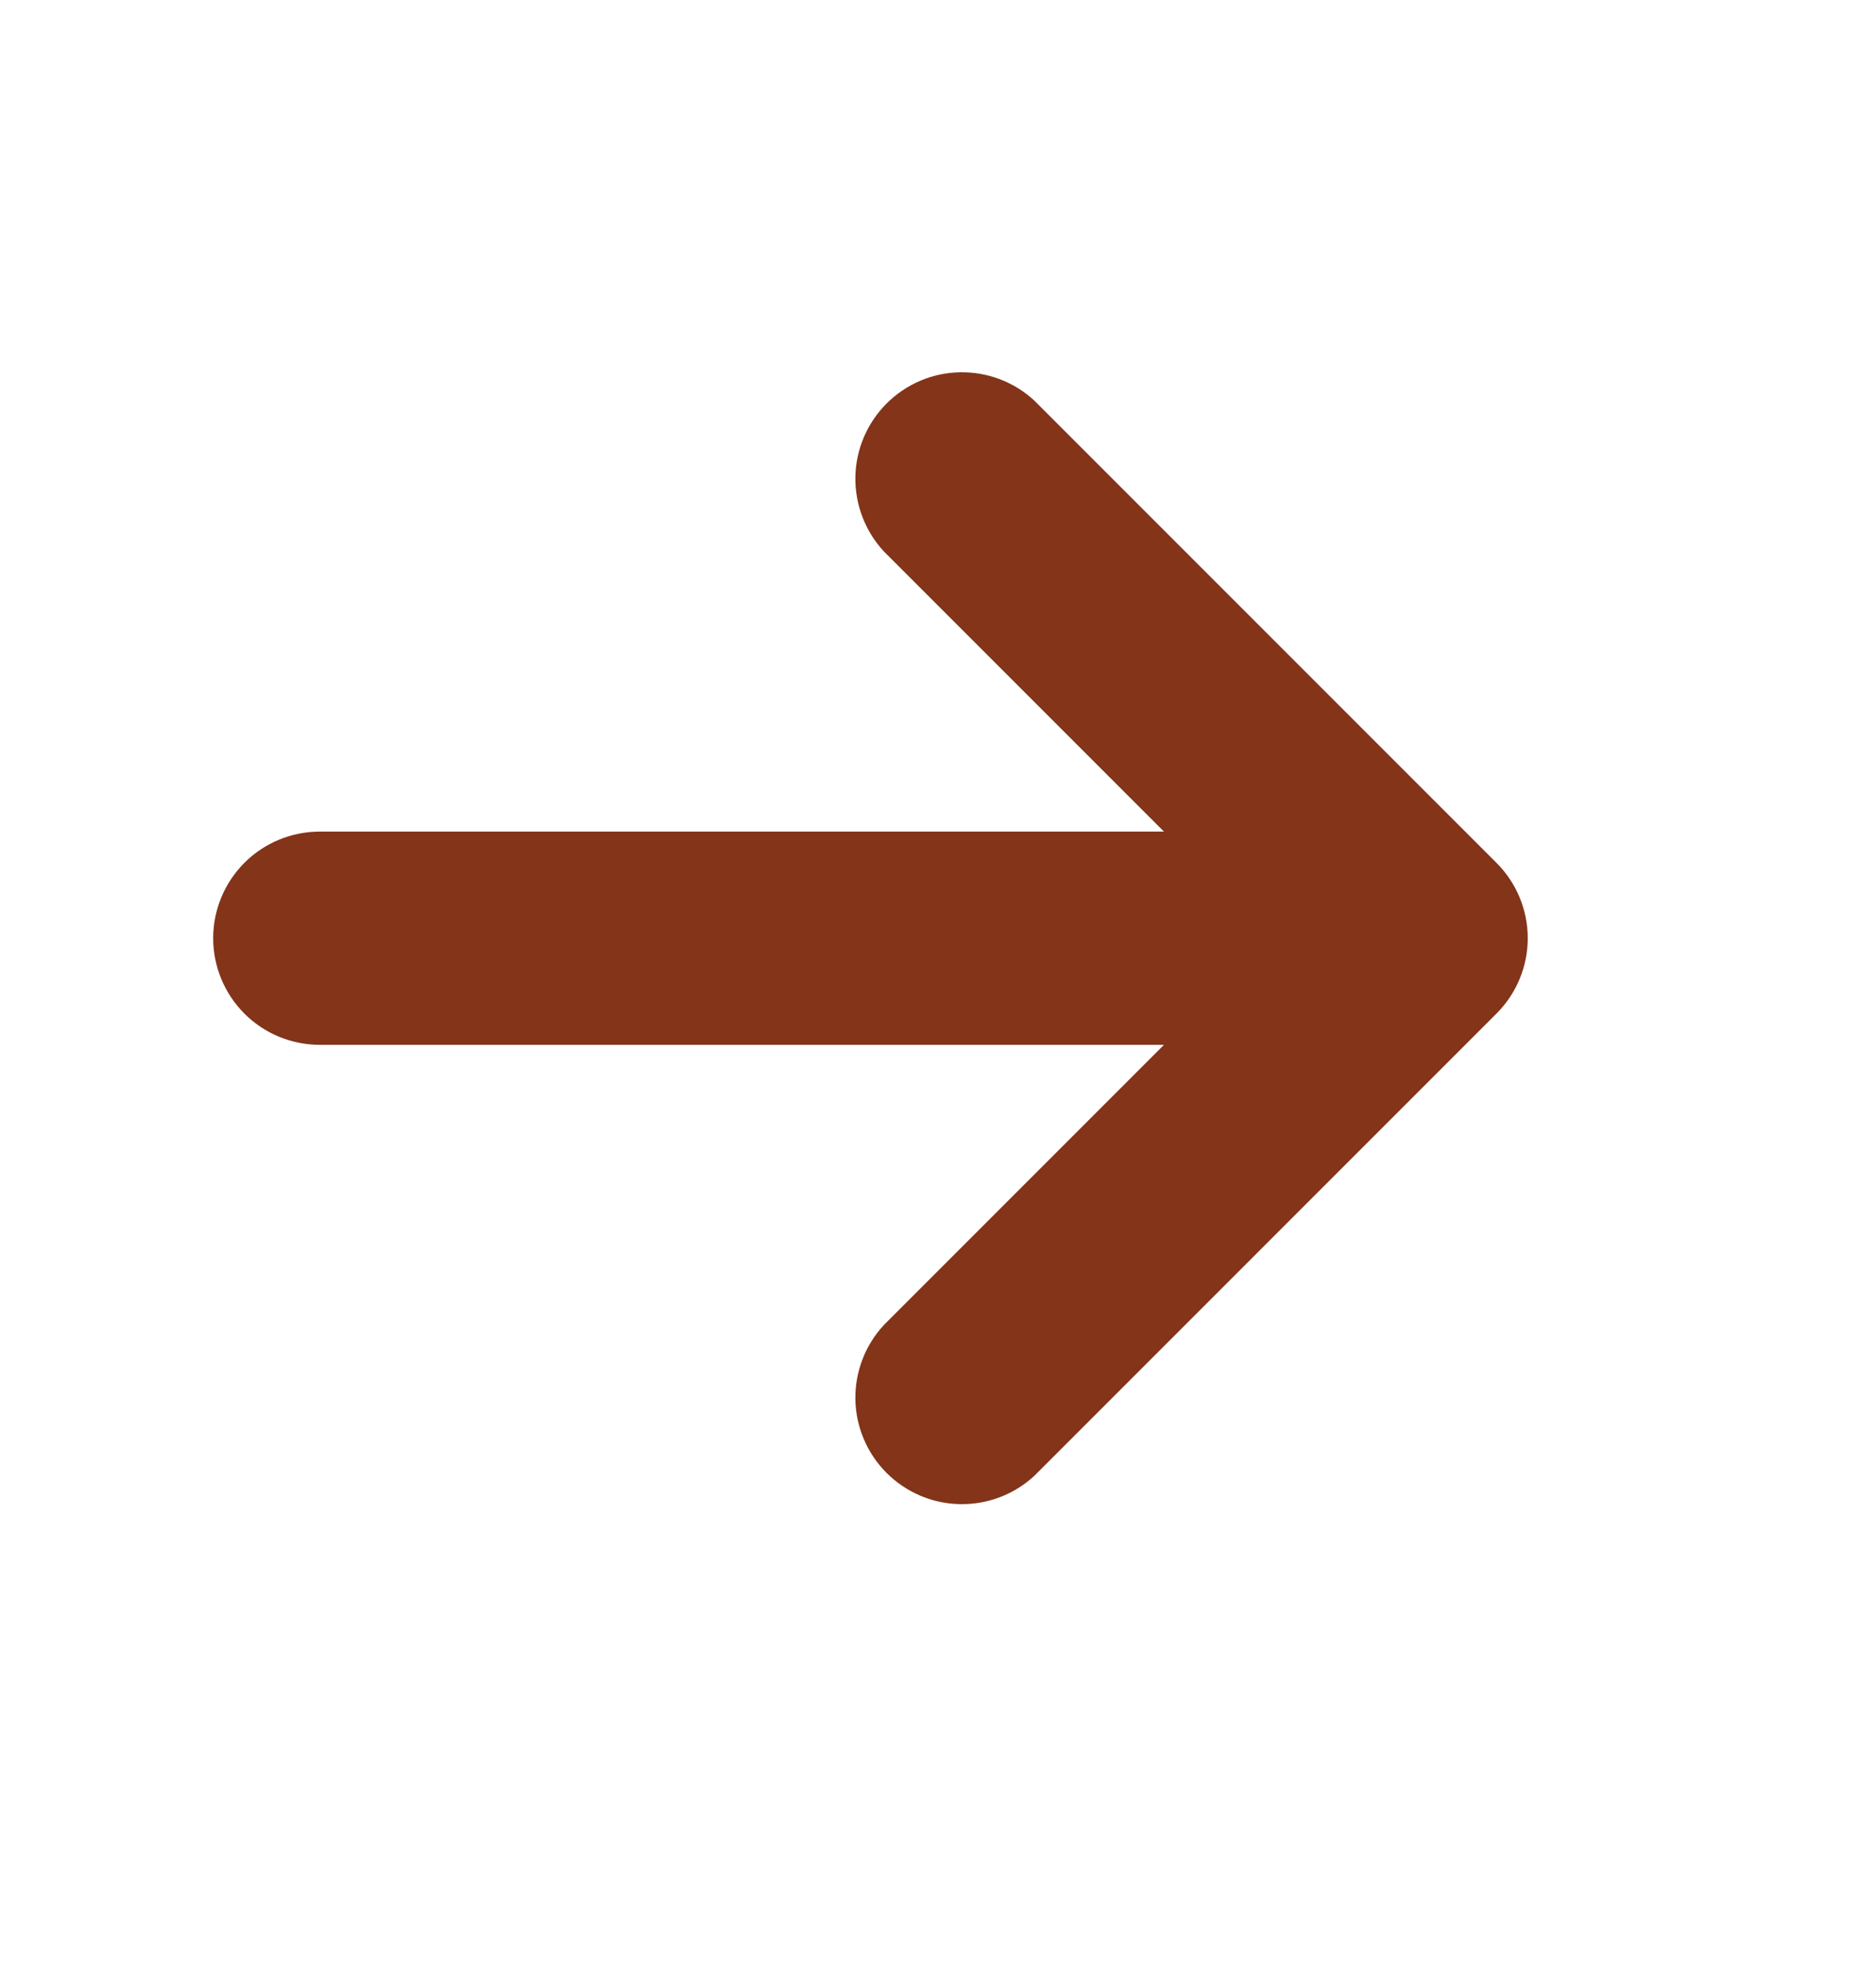 <svg width="22" height="23" viewBox="0 0 22 23" fill="none" xmlns="http://www.w3.org/2000/svg">
<path d="M2.5 11C2.5 11.332 2.632 11.649 2.866 11.884C3.1 12.118 3.418 12.25 3.75 12.25L13.65 12.25L10.367 15.533C10.146 15.77 10.026 16.084 10.031 16.407C10.037 16.731 10.168 17.04 10.397 17.269C10.626 17.498 10.935 17.63 11.259 17.635C11.583 17.641 11.896 17.521 12.133 17.3L17.55 11.883C17.784 11.649 17.916 11.331 17.916 11C17.916 10.669 17.784 10.351 17.55 10.117L12.133 4.7C11.896 4.479 11.583 4.359 11.259 4.365C10.935 4.37 10.626 4.502 10.397 4.731C10.168 4.96 10.037 5.269 10.031 5.592C10.026 5.916 10.146 6.23 10.367 6.467L13.65 9.75L3.75 9.75C3.418 9.75 3.1 9.882 2.866 10.116C2.632 10.351 2.5 10.668 2.5 11Z" fill="#833419"/>
</svg>
